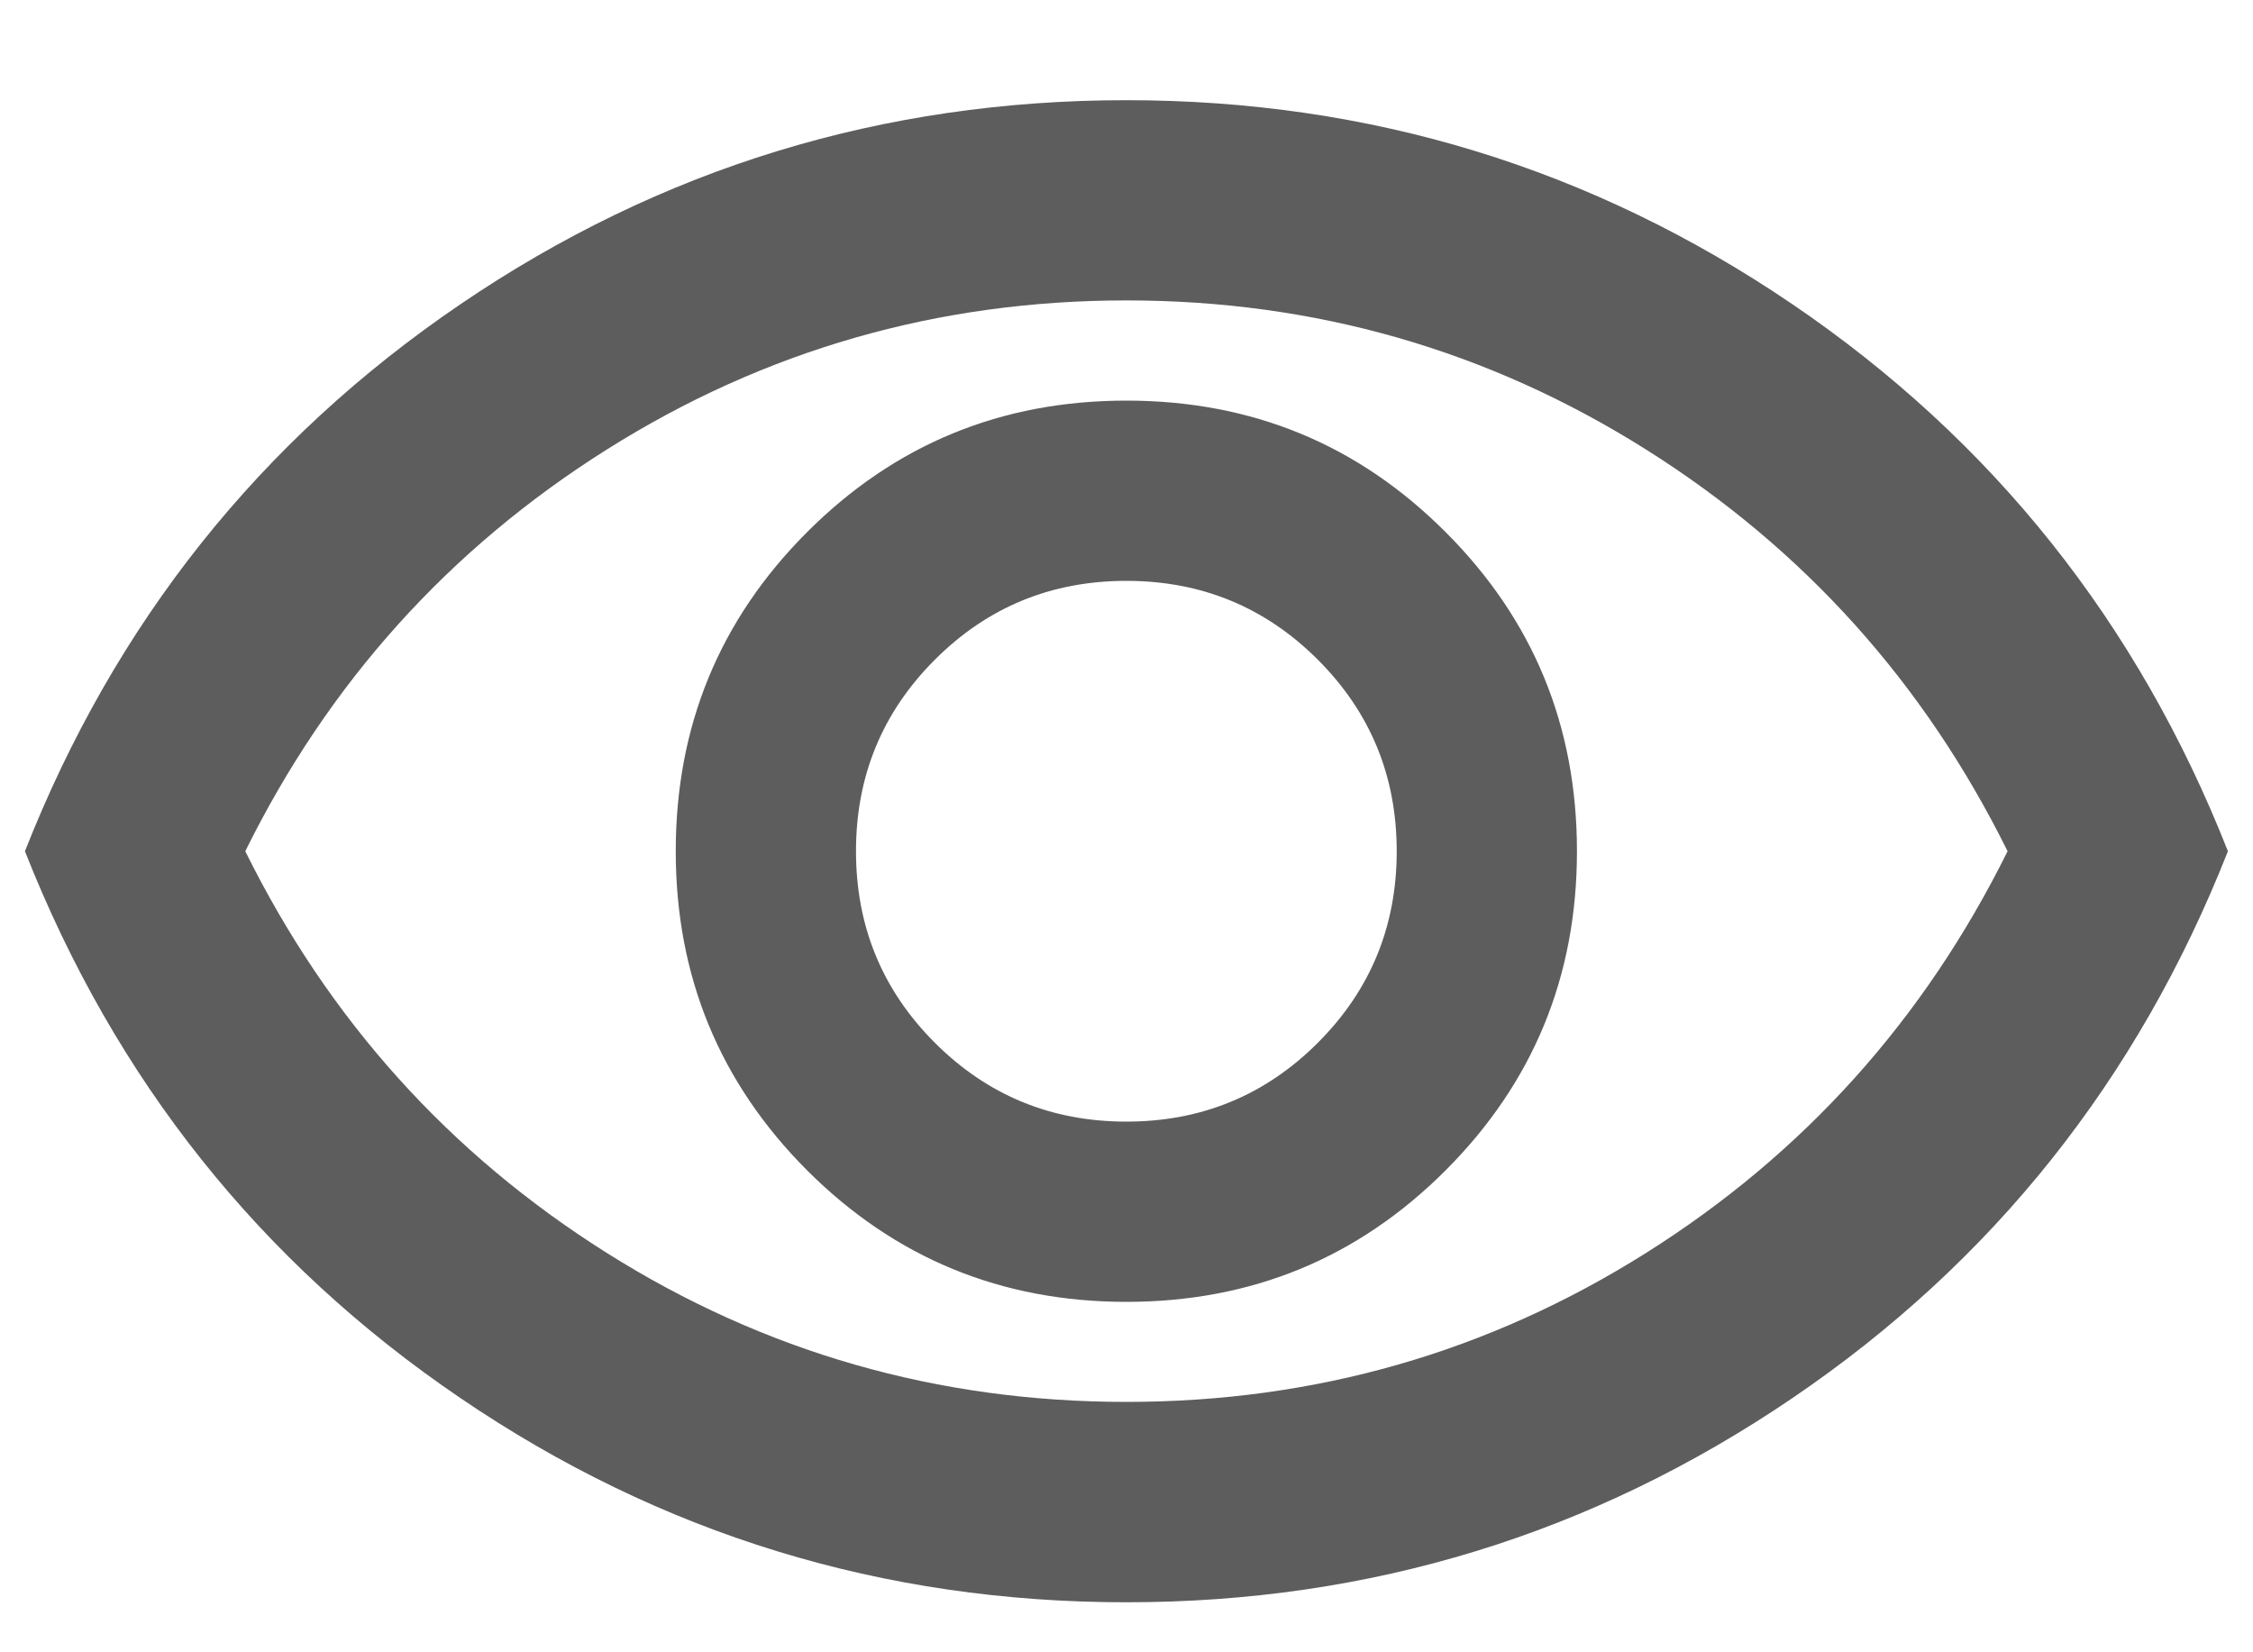 <svg width="15" height="11" viewBox="0 0 15 11" fill="none" xmlns="http://www.w3.org/2000/svg">
<path d="M7.499 8.667C8.333 8.667 9.041 8.375 9.624 7.792C10.208 7.208 10.499 6.5 10.499 5.667C10.499 4.833 10.208 4.125 9.624 3.542C9.041 2.958 8.333 2.667 7.499 2.667C6.666 2.667 5.958 2.958 5.374 3.542C4.791 4.125 4.499 4.833 4.499 5.667C4.499 6.5 4.791 7.208 5.374 7.792C5.958 8.375 6.666 8.667 7.499 8.667ZM7.499 7.467C6.999 7.467 6.574 7.292 6.224 6.942C5.874 6.592 5.699 6.167 5.699 5.667C5.699 5.167 5.874 4.742 6.224 4.392C6.574 4.042 6.999 3.867 7.499 3.867C7.999 3.867 8.424 4.042 8.774 4.392C9.124 4.742 9.299 5.167 9.299 5.667C9.299 6.167 9.124 6.592 8.774 6.942C8.424 7.292 7.999 7.467 7.499 7.467ZM7.499 10.667C5.877 10.667 4.399 10.214 3.066 9.308C1.733 8.403 0.766 7.189 0.166 5.667C0.766 4.144 1.733 2.931 3.066 2.025C4.399 1.119 5.877 0.667 7.499 0.667C9.122 0.667 10.599 1.119 11.933 2.025C13.266 2.931 14.233 4.144 14.833 5.667C14.233 7.189 13.266 8.403 11.933 9.308C10.599 10.214 9.122 10.667 7.499 10.667ZM7.499 9.333C8.755 9.333 9.908 9.003 10.958 8.342C12.008 7.681 12.81 6.789 13.366 5.667C12.81 4.544 12.008 3.653 10.958 2.992C9.908 2.331 8.755 2 7.499 2C6.244 2 5.091 2.331 4.041 2.992C2.991 3.653 2.188 4.544 1.633 5.667C2.188 6.789 2.991 7.681 4.041 8.342C5.091 9.003 6.244 9.333 7.499 9.333Z" fill="#5D5D5D"/>
</svg>
